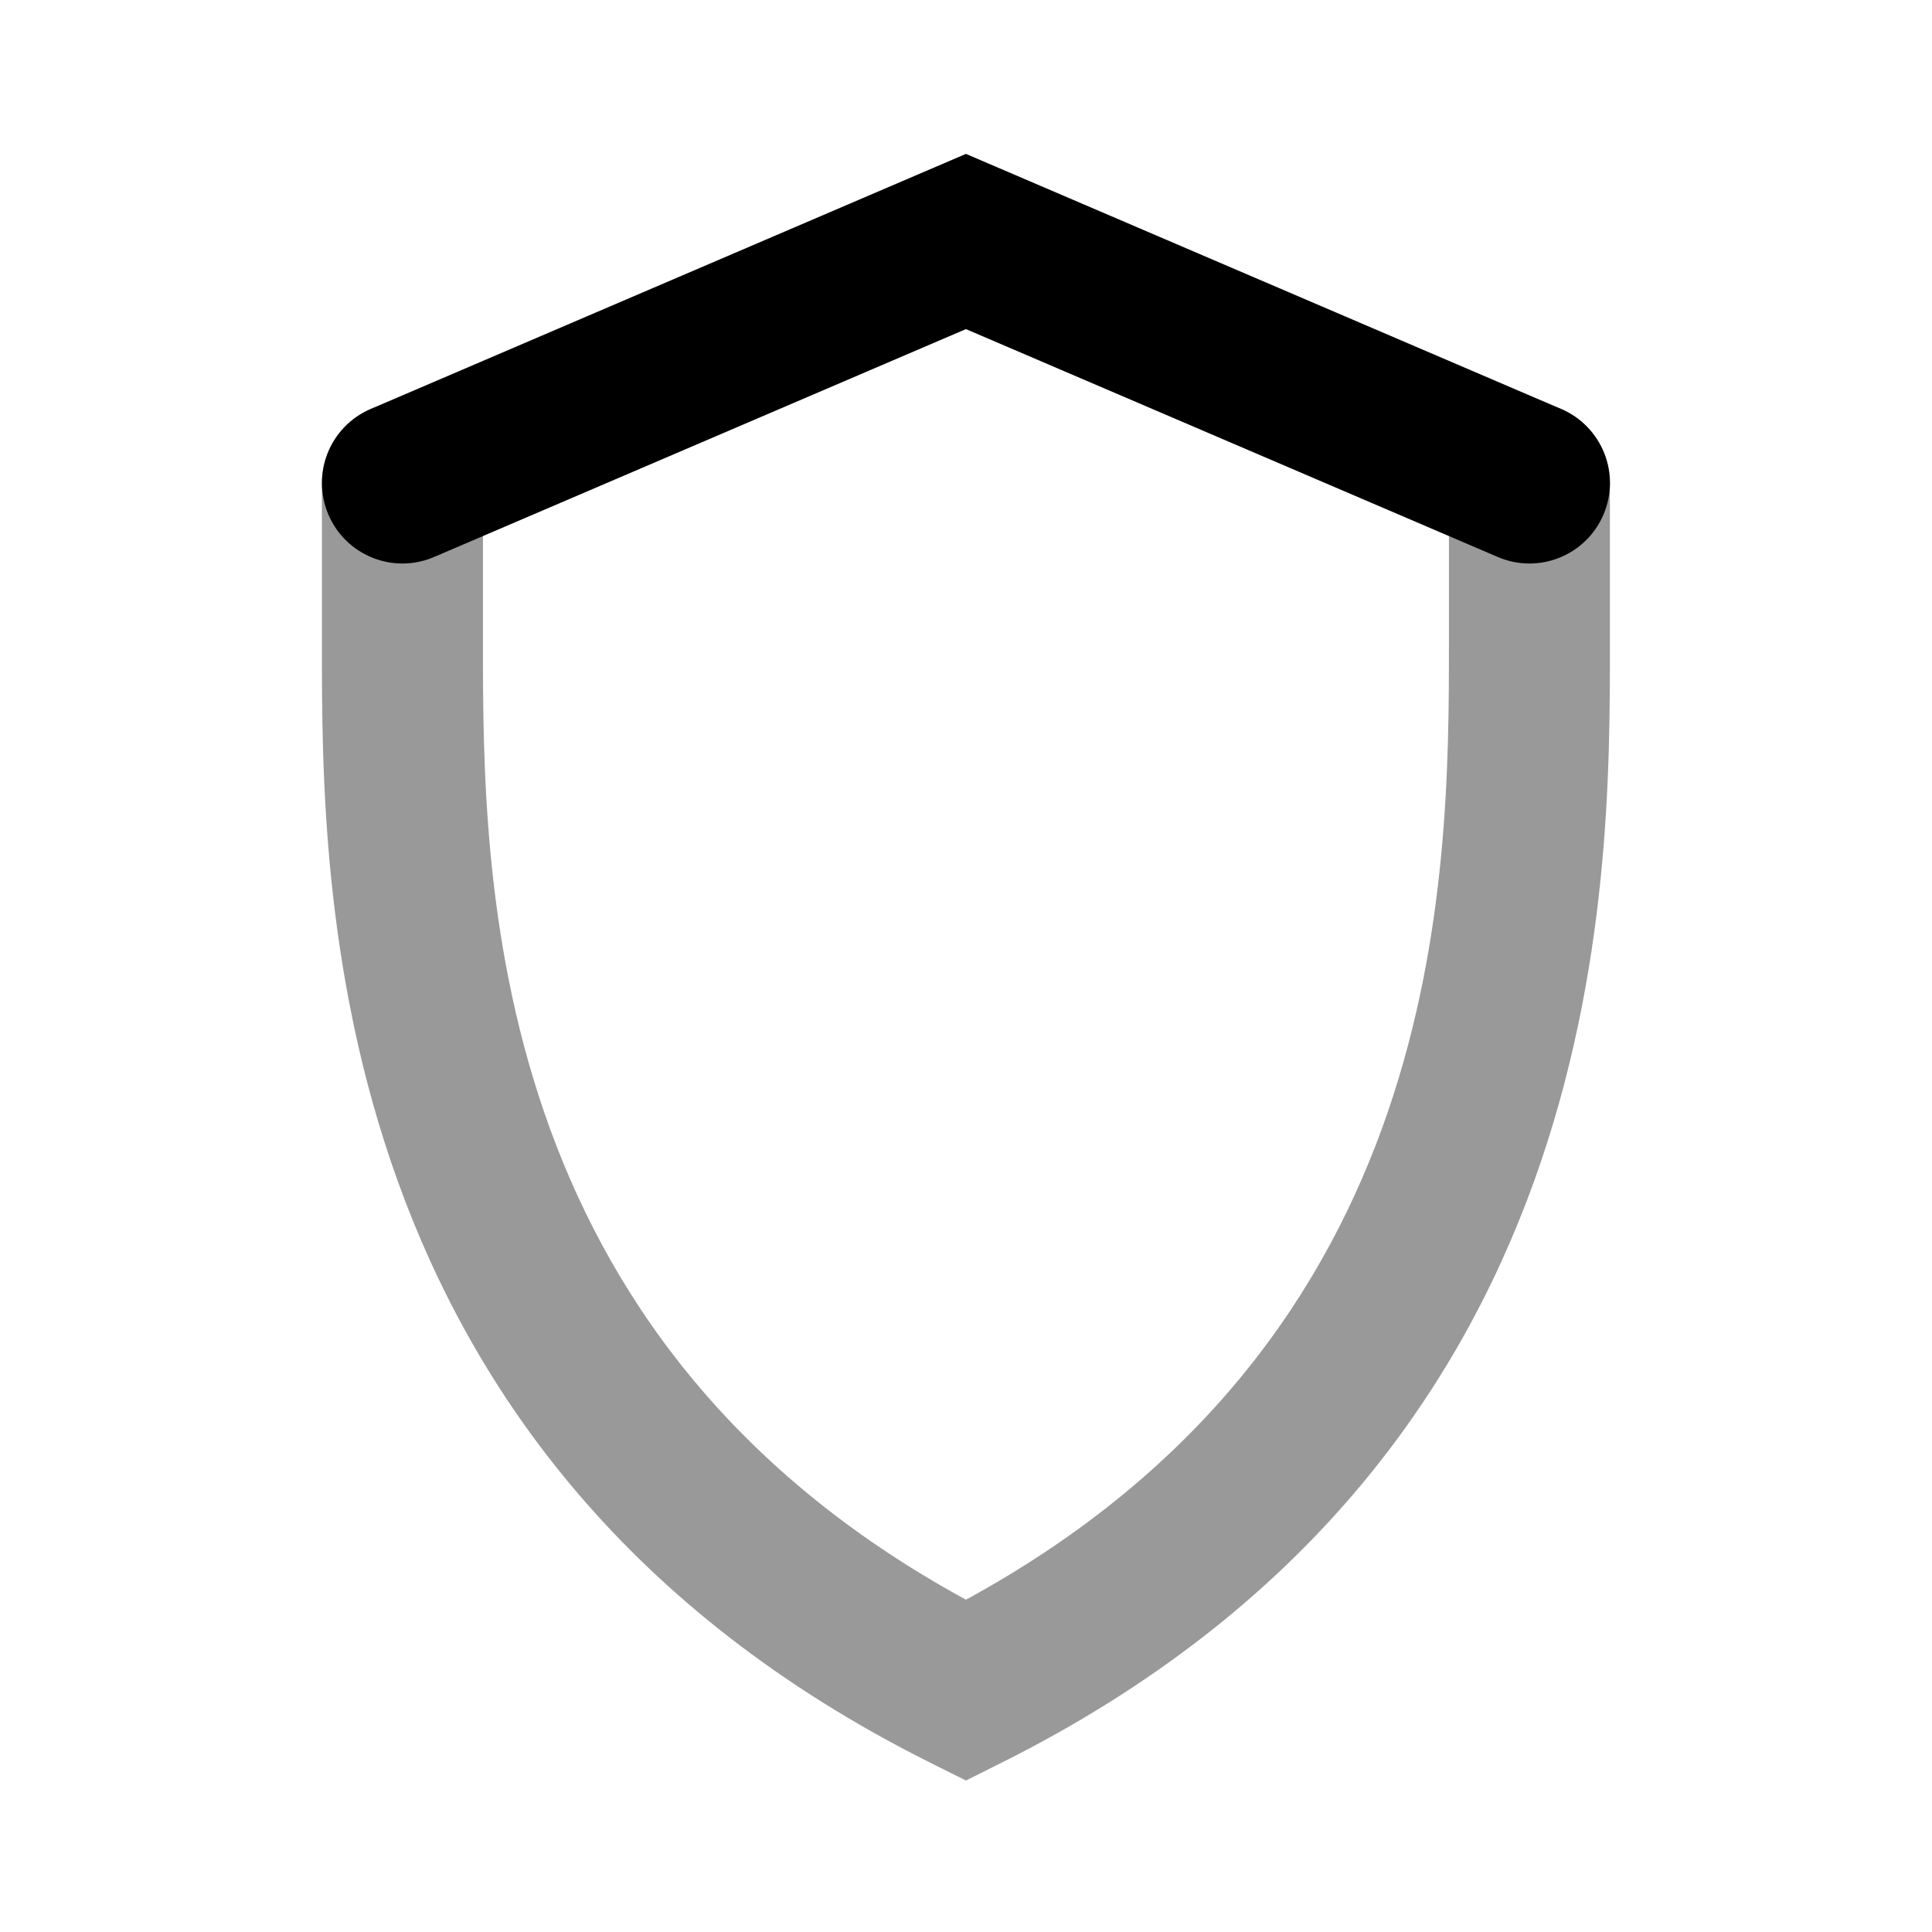 <svg width="32" height="32" viewBox="0 0 32 32" fill="none" xmlns="http://www.w3.org/2000/svg">
<path opacity="0.4" fill-rule="evenodd" clip-rule="evenodd" d="M6.665 6.667C7.402 6.667 7.999 7.264 7.999 8V10.667C7.999 14.574 8.034 22.156 15.999 26.496C23.964 22.156 23.999 14.574 23.999 10.667V8C23.999 7.264 24.596 6.667 25.332 6.667C26.068 6.667 26.665 7.264 26.665 8V10.71C26.666 14.732 26.666 24.157 16.595 29.193L15.999 29.491L15.402 29.193C5.332 24.157 5.332 14.732 5.332 10.71L5.332 8C5.332 7.264 5.929 6.667 6.665 6.667Z" fill="black"/>
<path fill-rule="evenodd" clip-rule="evenodd" d="M15.999 2.549L25.858 6.774C26.534 7.064 26.848 7.848 26.558 8.525C26.268 9.202 25.484 9.516 24.807 9.225L15.999 5.451L7.191 9.225C6.514 9.516 5.73 9.202 5.44 8.525C5.15 7.848 5.464 7.064 6.14 6.774L15.999 2.549Z" fill="black"/>
</svg>
